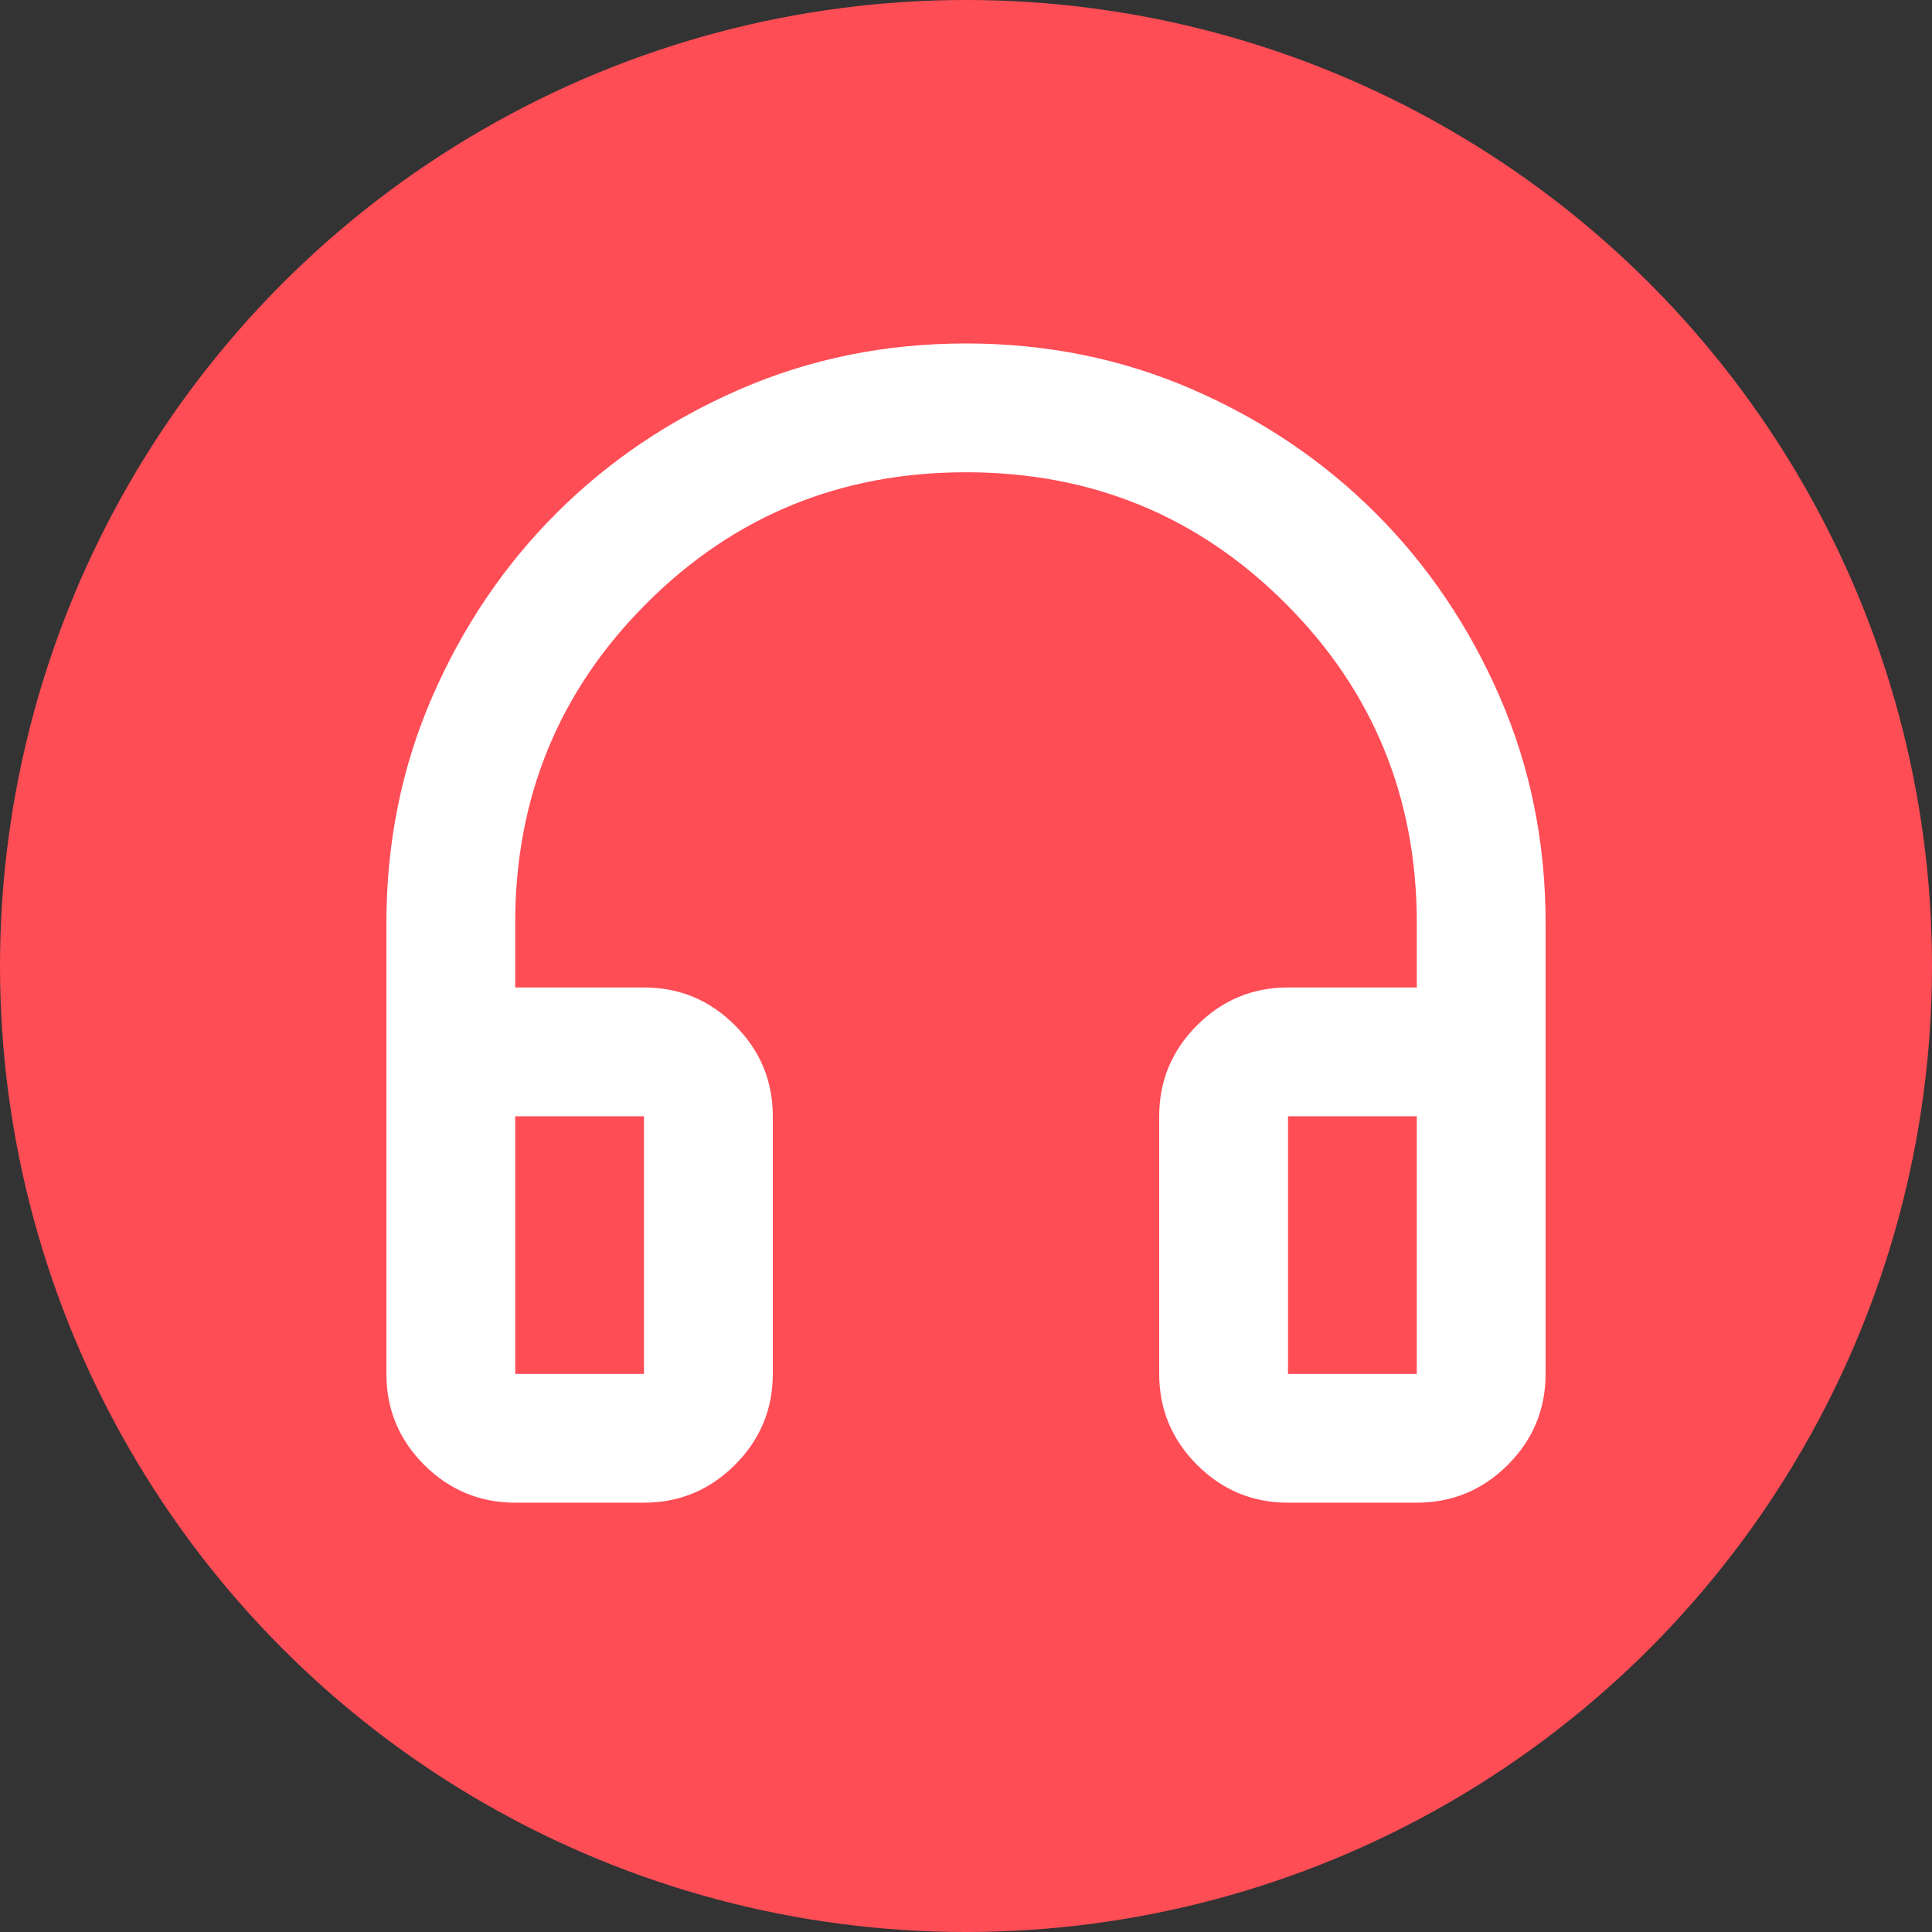 <?xml version="1.0" encoding="UTF-8"?>
<svg xmlns:xlink="http://www.w3.org/1999/xlink" xmlns="http://www.w3.org/2000/svg" width="45" height="45" viewBox="0 0 45 45" fill="none">
  <rect x="0" y="0" width="45" height="45" fill="#333333" stroke="none"/>
  <circle cx="22.5" cy="22.5" r="22.5" fill="#FF4D56"></circle>
  <path d="M12 35C11.175 35 10.469 34.706 9.88 34.12C9.293 33.532 9 32.825 9 32V21.5C9 19.625 9.356 17.869 10.068 16.23C10.781 14.594 11.744 13.168 12.957 11.956C14.169 10.743 15.594 9.781 17.232 9.068C18.869 8.356 20.625 8 22.5 8C24.375 8 26.131 8.356 27.77 9.068C29.407 9.781 30.831 10.743 32.044 11.956C33.257 13.168 34.219 14.594 34.932 16.23C35.644 17.869 36 19.625 36 21.5V32C36 32.825 35.706 33.532 35.12 34.12C34.532 34.706 33.825 35 33 35H30C29.175 35 28.469 34.706 27.882 34.12C27.294 33.532 27 32.825 27 32V26C27 25.175 27.294 24.468 27.882 23.881C28.469 23.294 29.175 23 30 23H33V21.5C33 18.575 31.981 16.093 29.943 14.056C27.906 12.018 25.425 11 22.5 11C19.575 11 17.094 12.018 15.057 14.056C13.019 16.093 12 18.575 12 21.5V23H15C15.825 23 16.531 23.294 17.118 23.881C17.706 24.468 18 25.175 18 26V32C18 32.825 17.706 33.532 17.118 34.12C16.531 34.706 15.825 35 15 35H12ZM12 32H15V26H12V32ZM30 32H33V26H30V32ZM12 32H15H12ZM30 32H33H30Z" fill="white"></path>
</svg>
